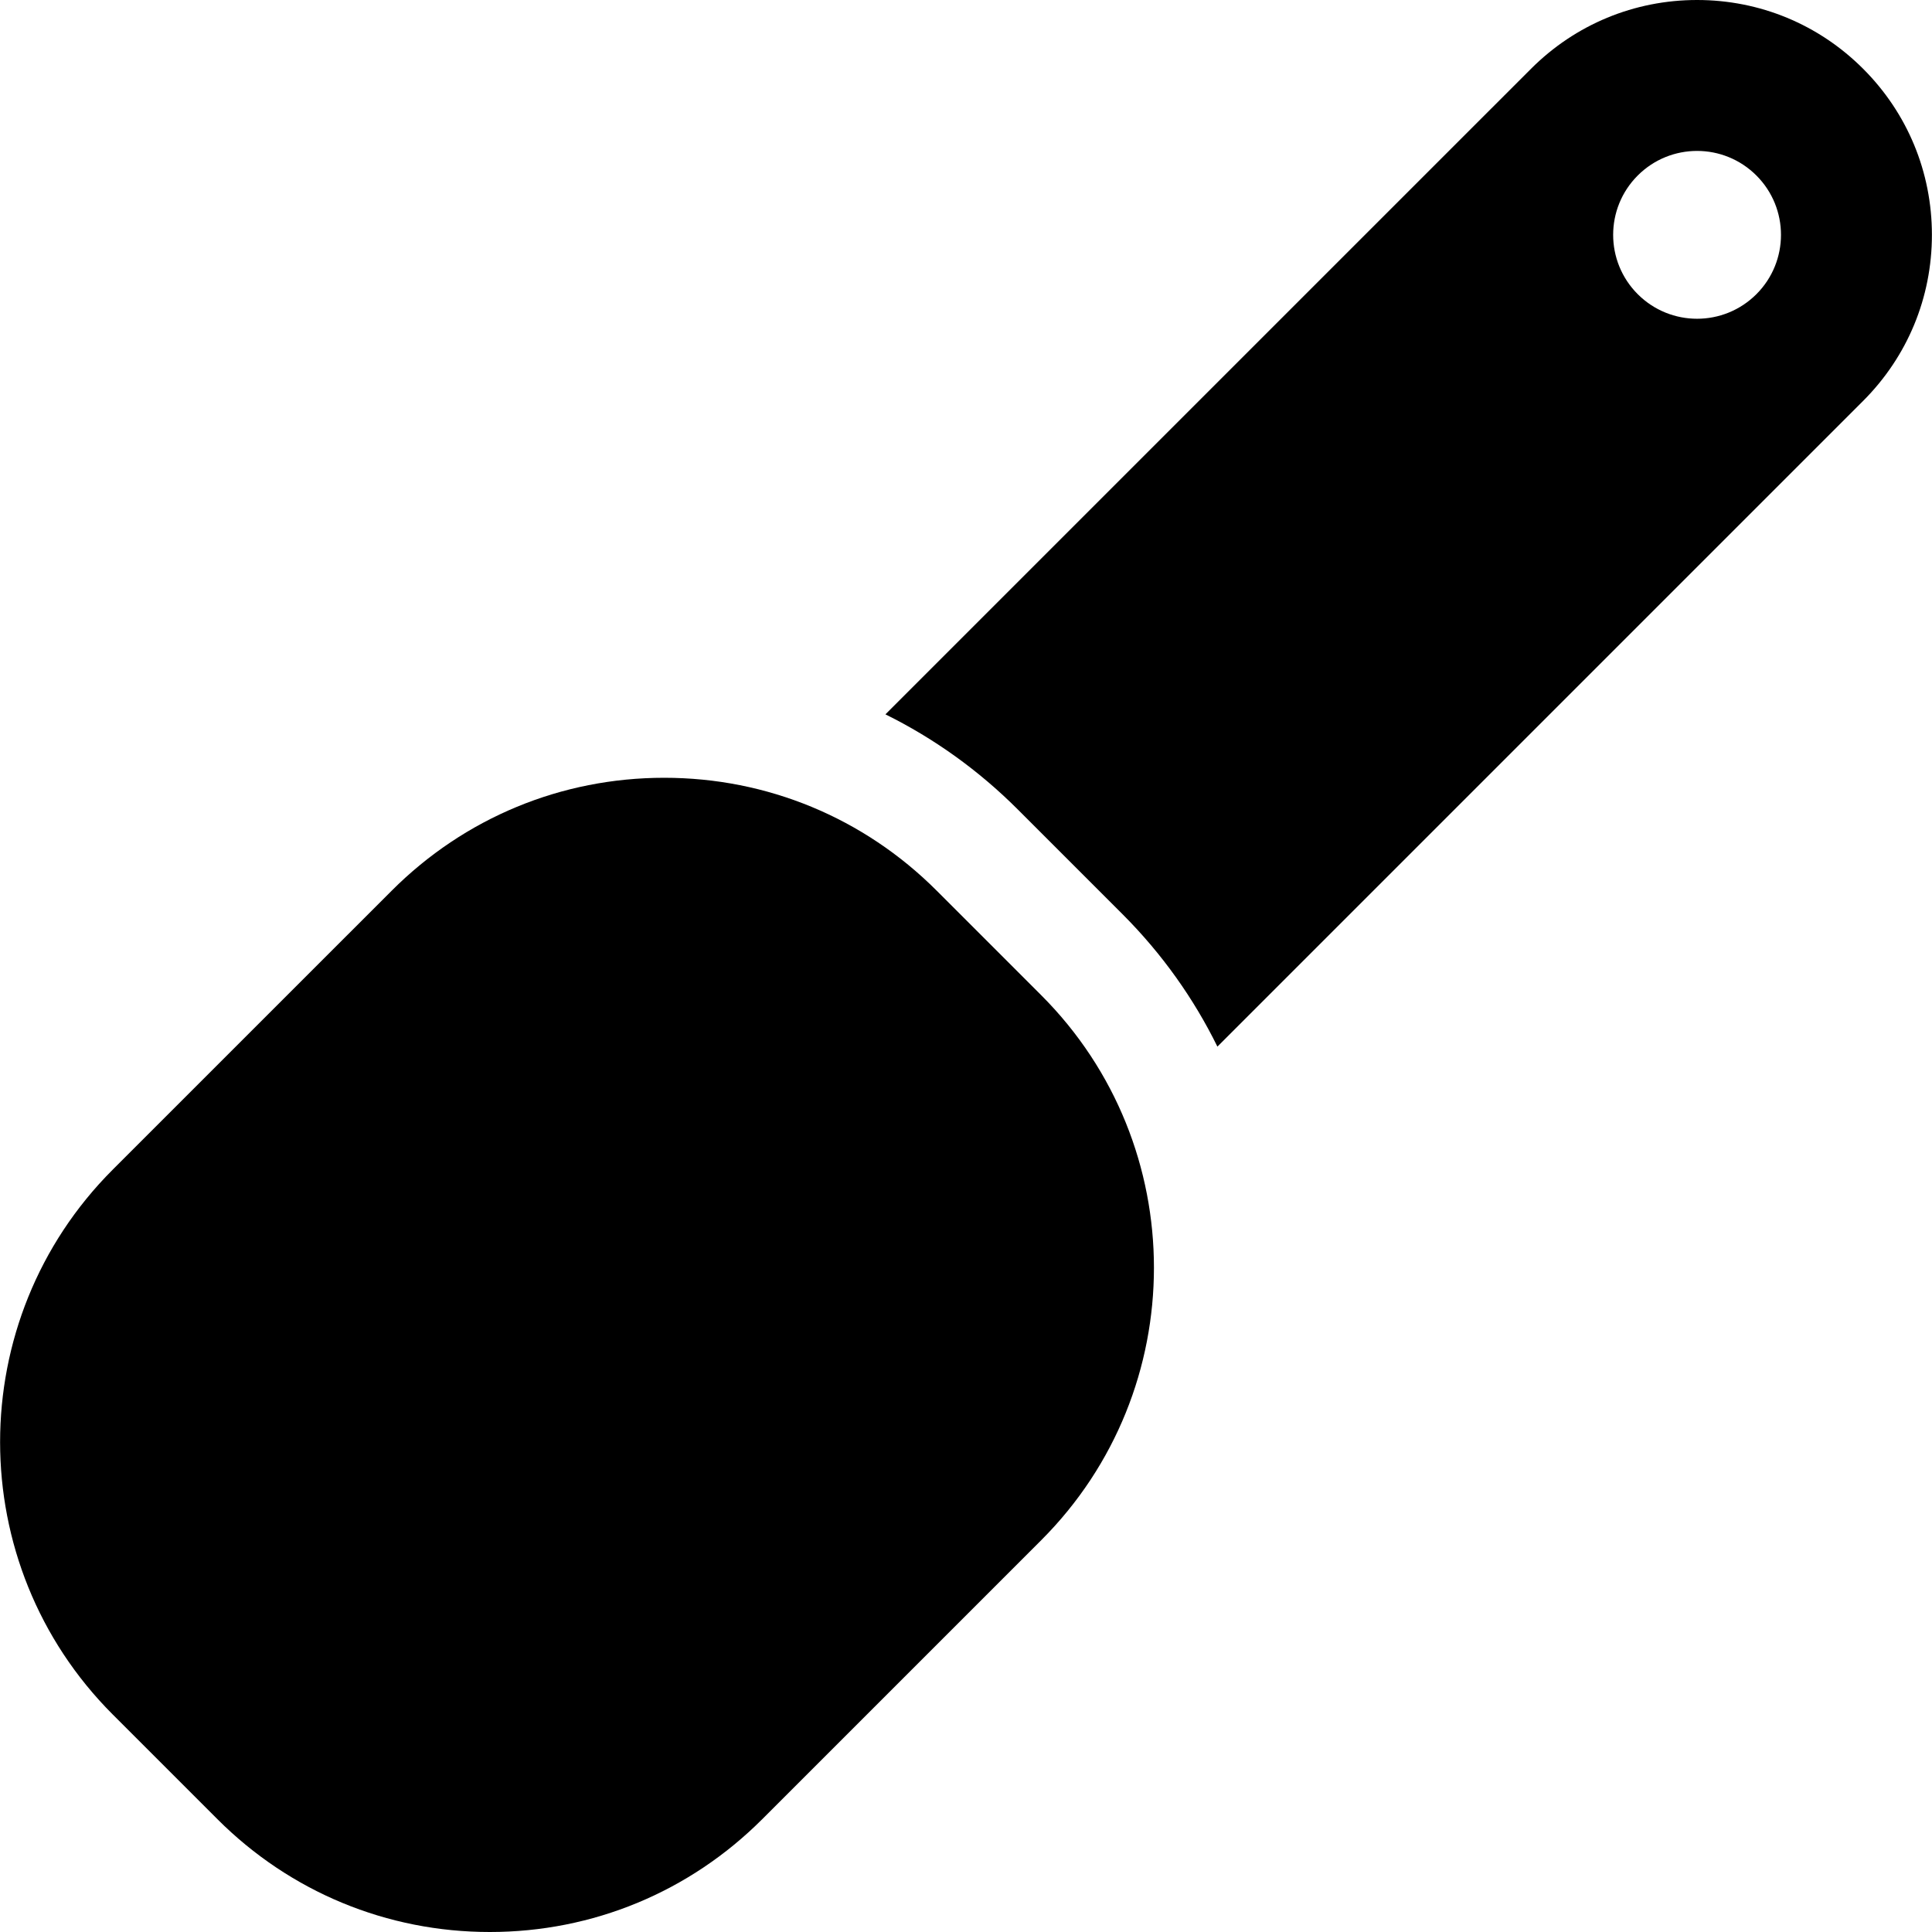 <?xml version="1.0" encoding="iso-8859-1"?>
<!-- Generator: Adobe Illustrator 19.0.0, SVG Export Plug-In . SVG Version: 6.00 Build 0)  -->
<svg version="1.1" id="Layer_1" xmlns="http://www.w3.org/2000/svg" xmlns:xlink="http://www.w3.org/1999/xlink" x="0px" y="0px"
	 viewBox="0 0 512 512" style="enable-background:new 0 0 512 512;" xml:space="preserve">
<g>
	<g>
		<path d="M493.748,18.229C481.993,6.473,466.365,0,449.741,0c-16.624,0-32.253,6.474-44.008,18.231L234.649,189.31
			c12.824,6.337,24.666,14.794,35.077,25.206l27.733,27.733c10.539,10.541,18.927,22.429,25.166,35.116l171.122-171.121
			c11.755-11.755,18.23-27.385,18.229-44.01C511.976,45.612,505.503,29.983,493.748,18.229z M465.467,77.96
			c-8.686,8.684-22.763,8.684-31.449,0.003c-8.686-8.686-8.686-22.769-0.003-31.453c8.689-8.686,22.765-8.683,31.449,0.001
			C474.15,55.194,474.152,69.272,465.467,77.96z"/>
	</g>
</g>
<g>
	<g>
		<path d="M275.95,263.757l-27.731-27.733c-19.287-19.285-44.926-29.905-72.201-29.905c-27.273,0-52.913,10.62-72.196,29.905
			l-73.946,73.94c-39.805,39.81-39.802,104.587,0.005,144.4l27.73,27.73C76.895,501.38,102.537,512,129.812,512
			c0.001,0-0.001,0,0.001,0c27.272,0,52.913-10.62,72.194-29.903l73.944-73.944C315.76,368.343,315.759,303.569,275.95,263.757z"/>
	</g>
</g>
<g>
</g>
<g>
</g>
<g>
</g>
<g>
</g>
<g>
</g>
<g>
</g>
<g>
</g>
<g>
</g>
<g>
</g>
<g>
</g>
<g>
</g>
<g>
</g>
<g>
</g>
<g>
</g>
<g>
</g>
</svg>
